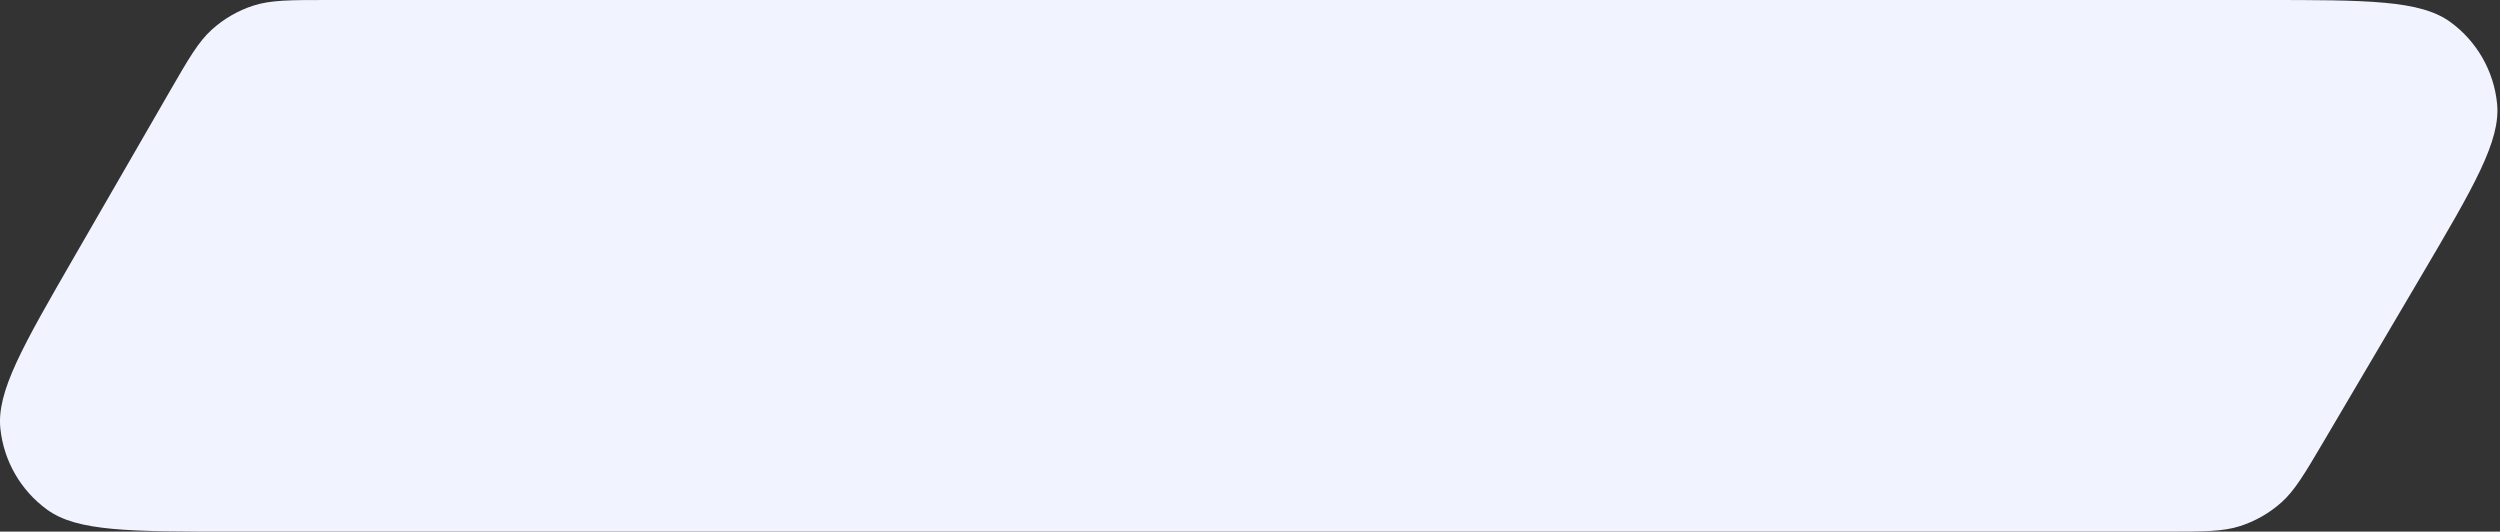 <?xml version="1.0" encoding="UTF-8"?> <svg xmlns="http://www.w3.org/2000/svg" width="696" height="148" viewBox="0 0 696 148" fill="none"><rect x="0" y="0" width="696" height="148" fill="#333333" stroke="none"/> <path d="M47.158 25.605C52.543 16.277 55.235 11.613 59.001 8.221C62.334 5.22 66.26 2.953 70.526 1.567C75.347 0 80.732 0 91.502 0H629.741C659.105 0 673.787 0 682.221 6.162C689.576 11.536 694.292 19.79 695.188 28.855C696.214 39.249 688.76 51.898 673.851 77.196L646.977 122.796C641.562 131.982 638.855 136.576 635.101 139.914C631.778 142.868 627.876 145.098 623.645 146.46C618.862 148 613.53 148 602.867 148H65.182C36.083 148 21.534 148 13.123 141.889C5.786 136.559 1.055 128.366 0.106 119.347C-0.981 109.008 6.292 96.407 20.838 71.205L47.158 25.605Z" fill="#F1F4FF"></path> </svg> 